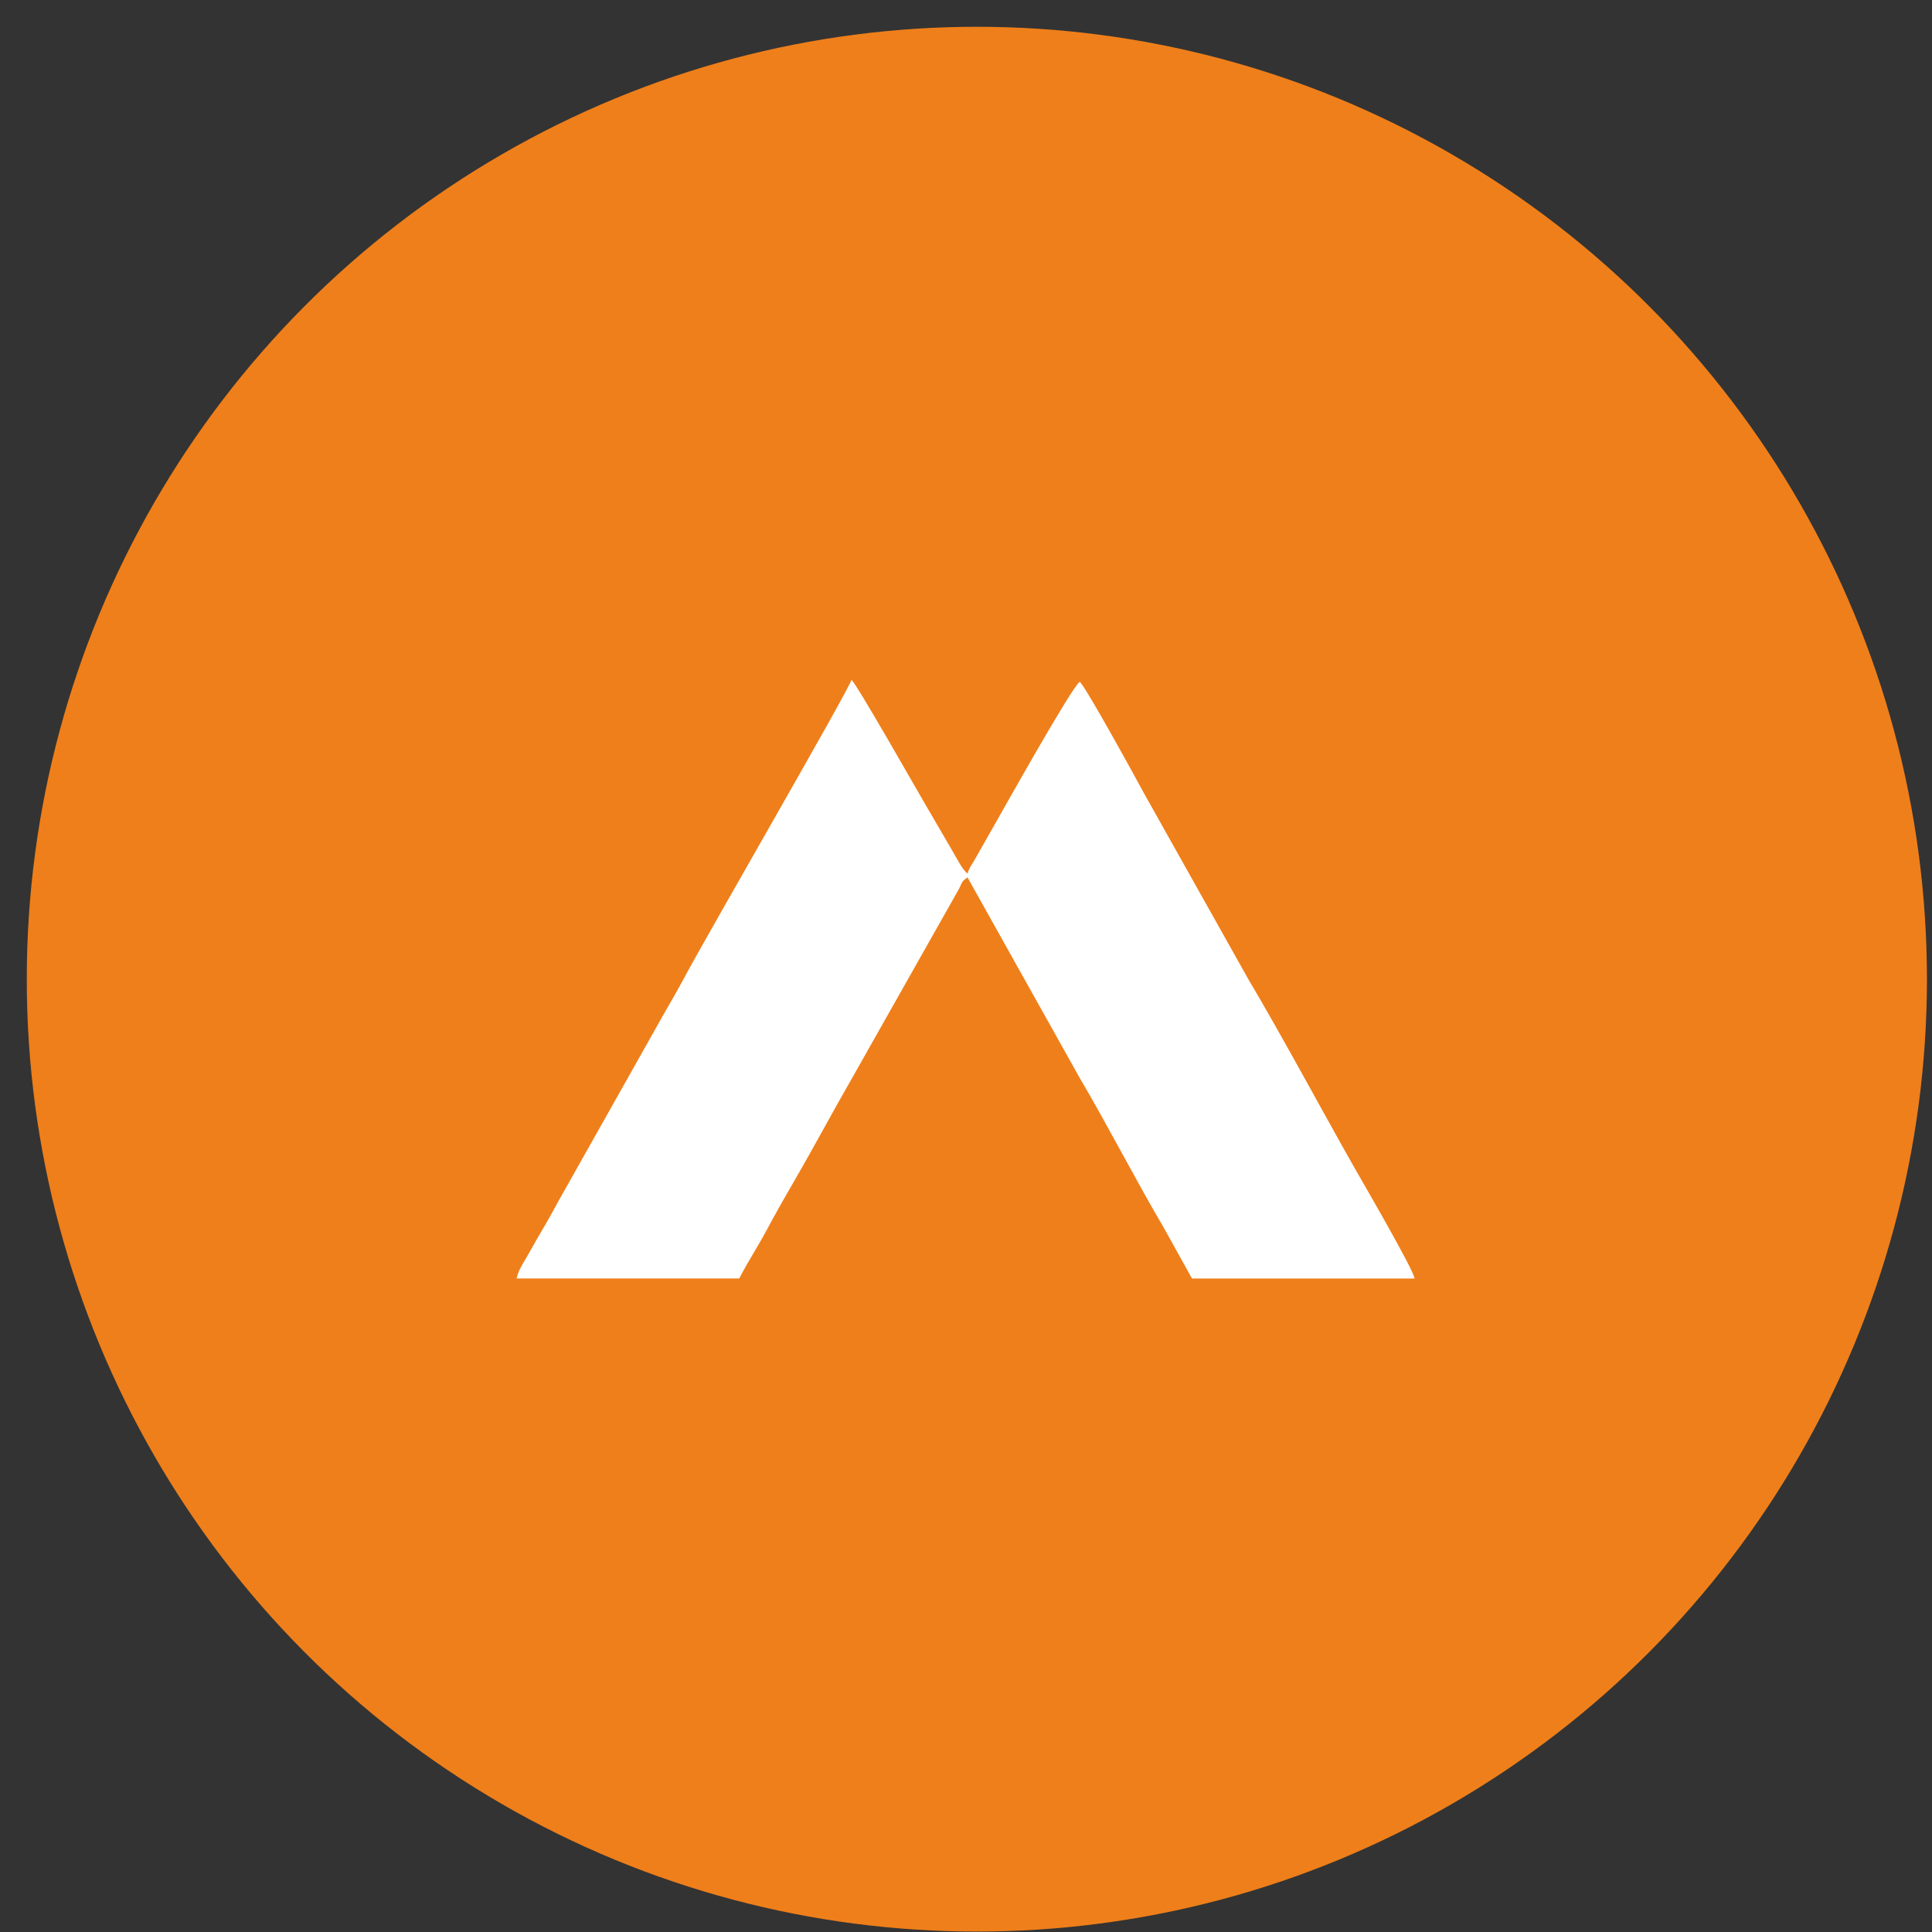 <?xml version="1.0"?>
<svg xmlns="http://www.w3.org/2000/svg" width="71" height="71" viewBox="0 0 71 71" fill="none">
<rect x="0" y="0" width="71" height="71" fill="#333333" stroke="none"/>
<ellipse cx="35.899" cy="35.984" rx="34.915" ry="35" fill="#EF7F1A"/>
<path fill-rule="evenodd" clip-rule="evenodd" d="M18.984 46.983H27.165C27.485 46.368 27.851 45.81 28.19 45.178C28.537 44.531 28.864 43.955 29.233 43.321C29.962 42.064 30.593 40.867 31.32 39.608L35.227 32.694C35.374 32.418 35.31 32.412 35.556 32.245L39.667 39.593C40.692 41.329 41.752 43.393 42.769 45.119L43.805 46.984H51.984C51.959 46.669 49.98 43.278 49.743 42.858C48.535 40.722 47.067 37.99 45.872 35.979L42.033 29.138C41.759 28.627 39.884 25.207 39.68 25.056C39.375 25.263 36.877 29.739 36.563 30.283L35.795 31.636C35.694 31.805 35.602 31.929 35.556 32.105C35.367 31.964 35.132 31.491 34.992 31.255L33.95 29.466C33.673 28.995 31.479 25.127 31.29 24.984C31.19 25.366 25.981 34.361 25.137 35.949C24.896 36.402 24.621 36.864 24.372 37.305L20.499 44.183C20.246 44.655 20.004 45.077 19.731 45.537C19.587 45.783 19.489 45.975 19.347 46.215C19.2 46.462 19.053 46.683 18.984 46.984V46.983Z" fill="white"/>
</svg>
